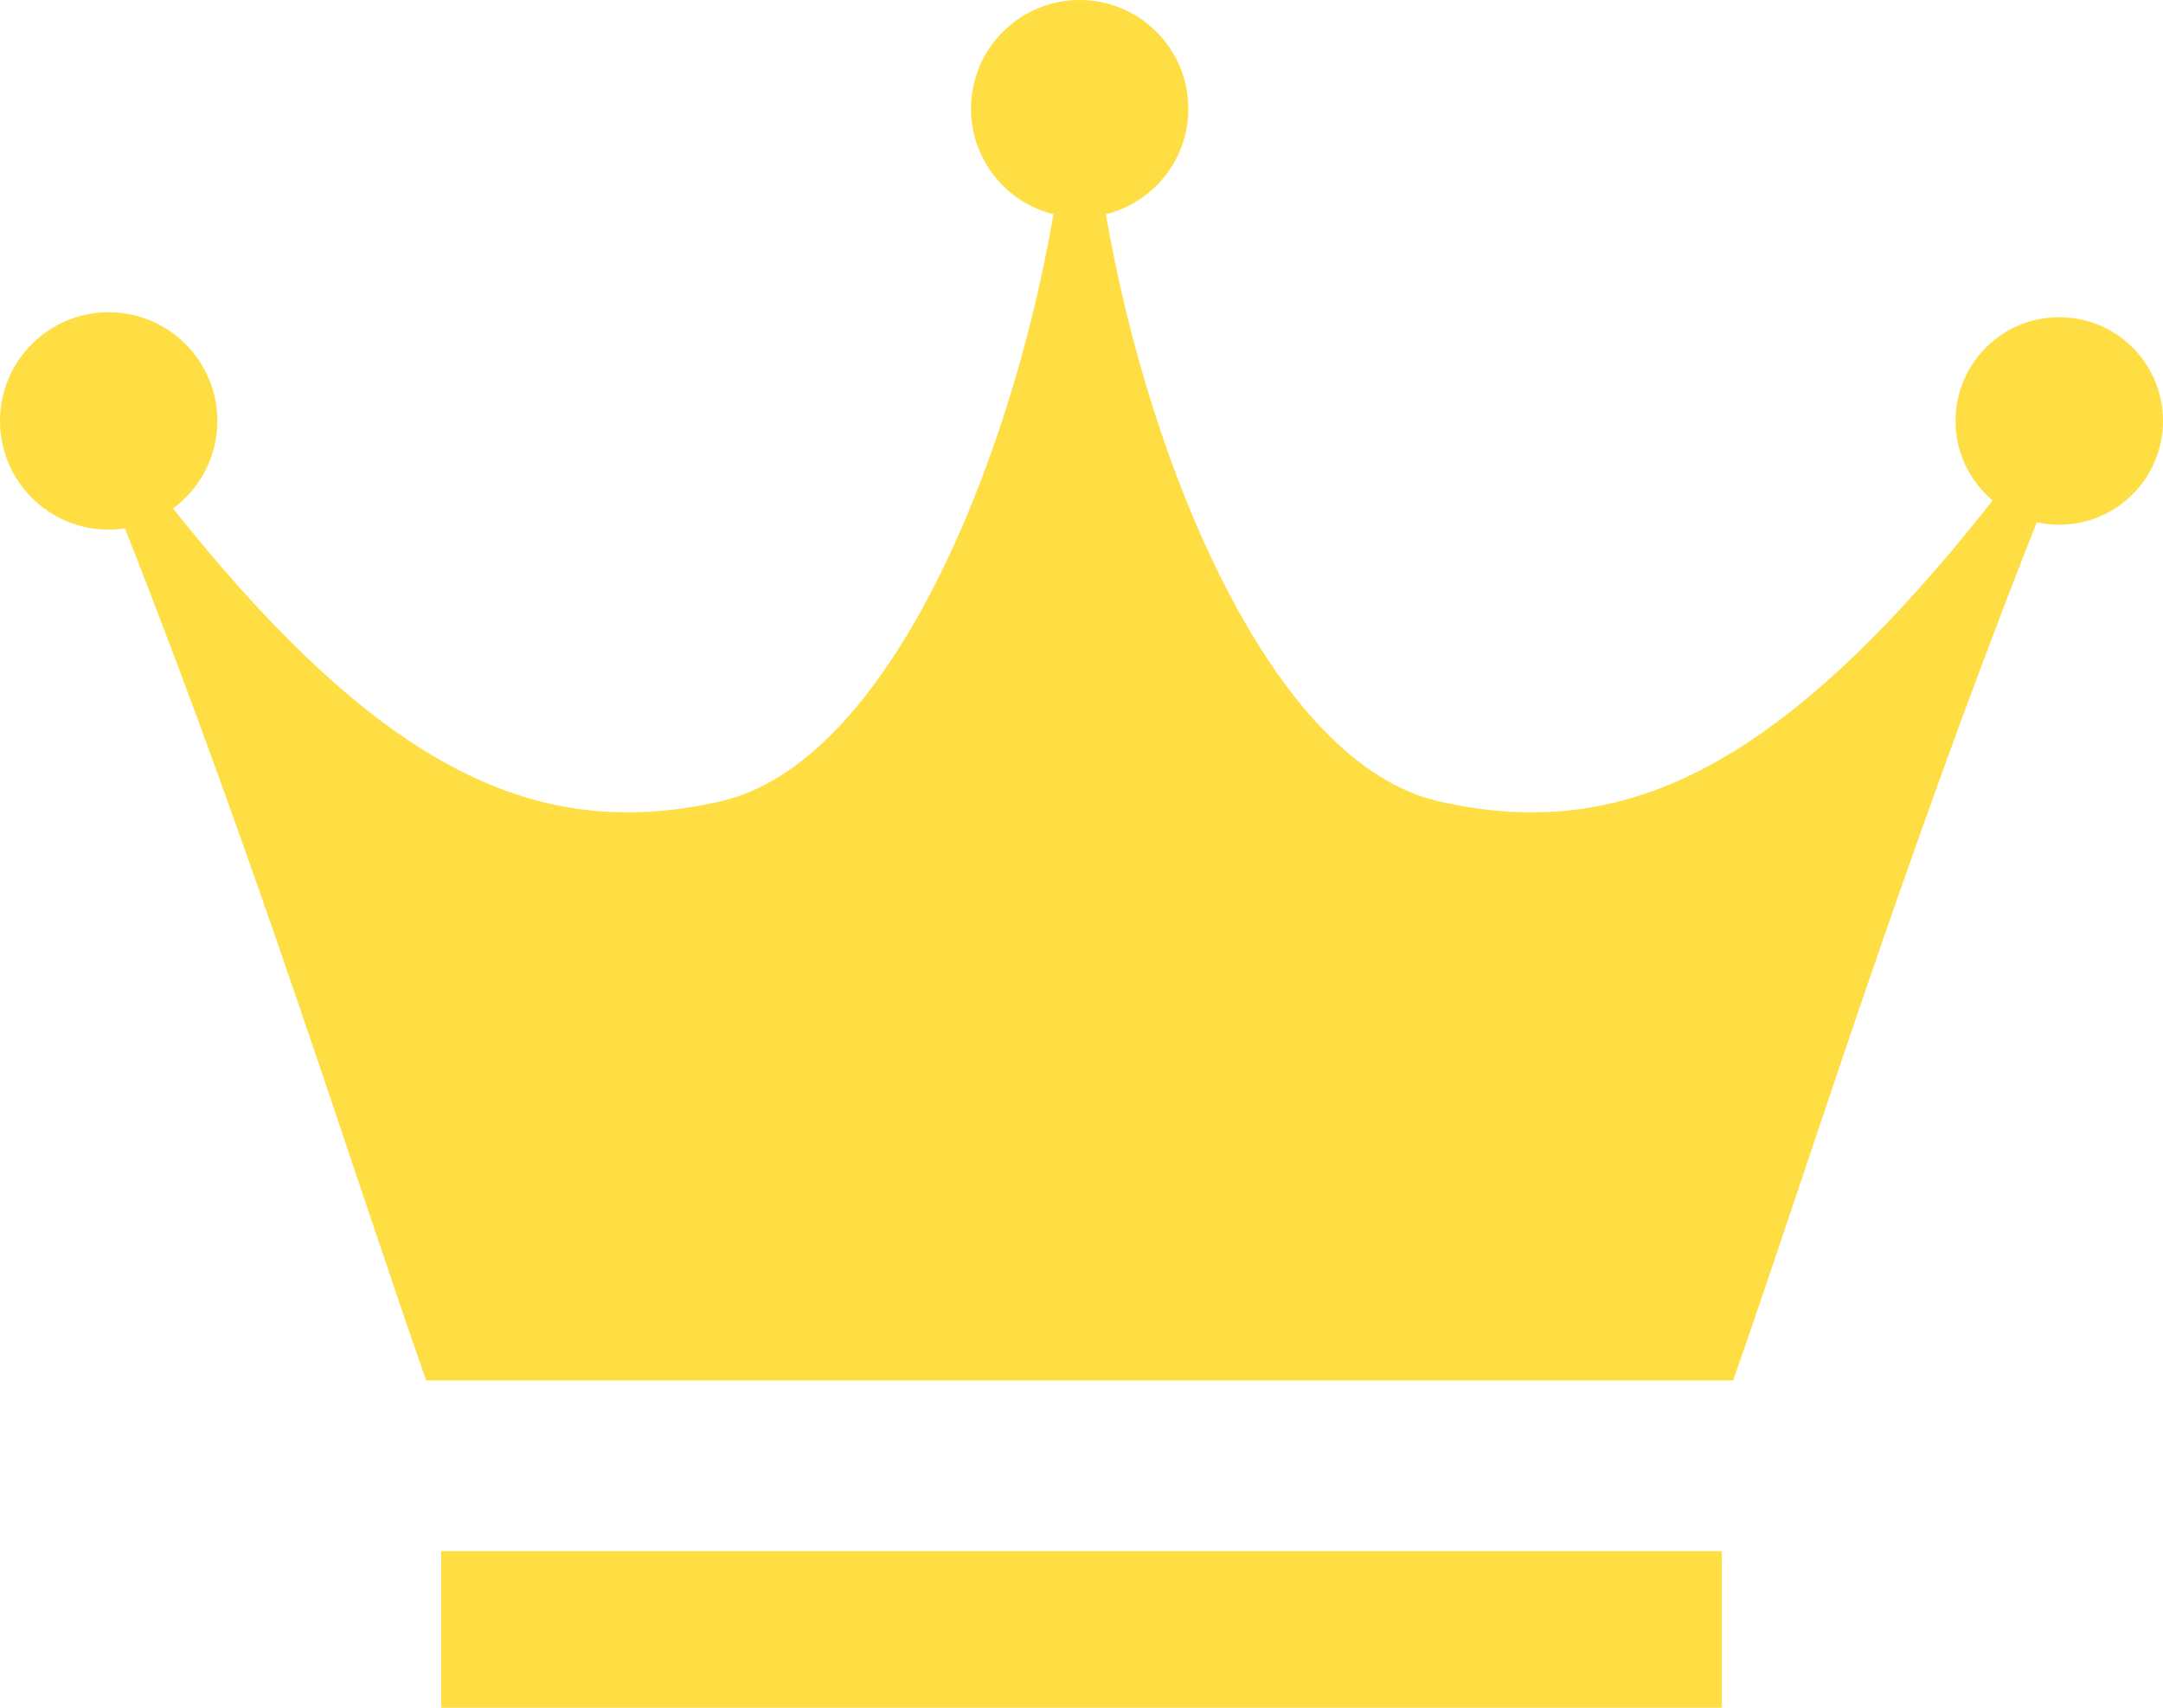 <svg width="152" height="120" viewBox="0 0 152 120" fill="none" xmlns="http://www.w3.org/2000/svg">
<g clip-path="url(#clip0_227_2)">
<path d="M144.71 22.288C140.684 22.288 137.421 25.552 137.421 29.579C137.421 31.826 138.437 33.831 140.031 35.17C124.945 54.295 113.932 59.219 101.123 56.313C89.392 53.652 80.74 32.698 77.715 15.053C81.042 14.227 83.508 11.223 83.508 7.639C83.508 3.419 80.089 0 75.872 0C71.655 0 68.235 3.421 68.235 7.639C68.235 11.221 70.701 14.227 74.029 15.053C71.004 32.698 62.352 53.652 50.621 56.313C37.939 59.189 27.018 54.391 12.159 35.734C14.047 34.344 15.273 32.105 15.273 29.579C15.273 25.36 11.853 21.941 7.636 21.941C3.42 21.941 0 25.361 0 29.579C0 33.797 3.42 37.218 7.636 37.218C8.026 37.218 8.409 37.188 8.782 37.133C18.141 60.819 24.911 82.678 29.95 97H121.794C126.863 82.591 133.686 60.553 143.134 36.699C143.641 36.811 144.17 36.871 144.71 36.871C148.737 36.871 152 33.607 152 29.579C152 25.552 148.737 22.288 144.71 22.288Z" fill="#FFDE44"/>
<path d="M121 109H31V120H121V109Z" fill="#FFDE44"/>
</g>
<defs>
<clipPath id="clip0_227_2">
<rect width="152" height="120" fill="white"/>
</clipPath>
</defs>
</svg>

